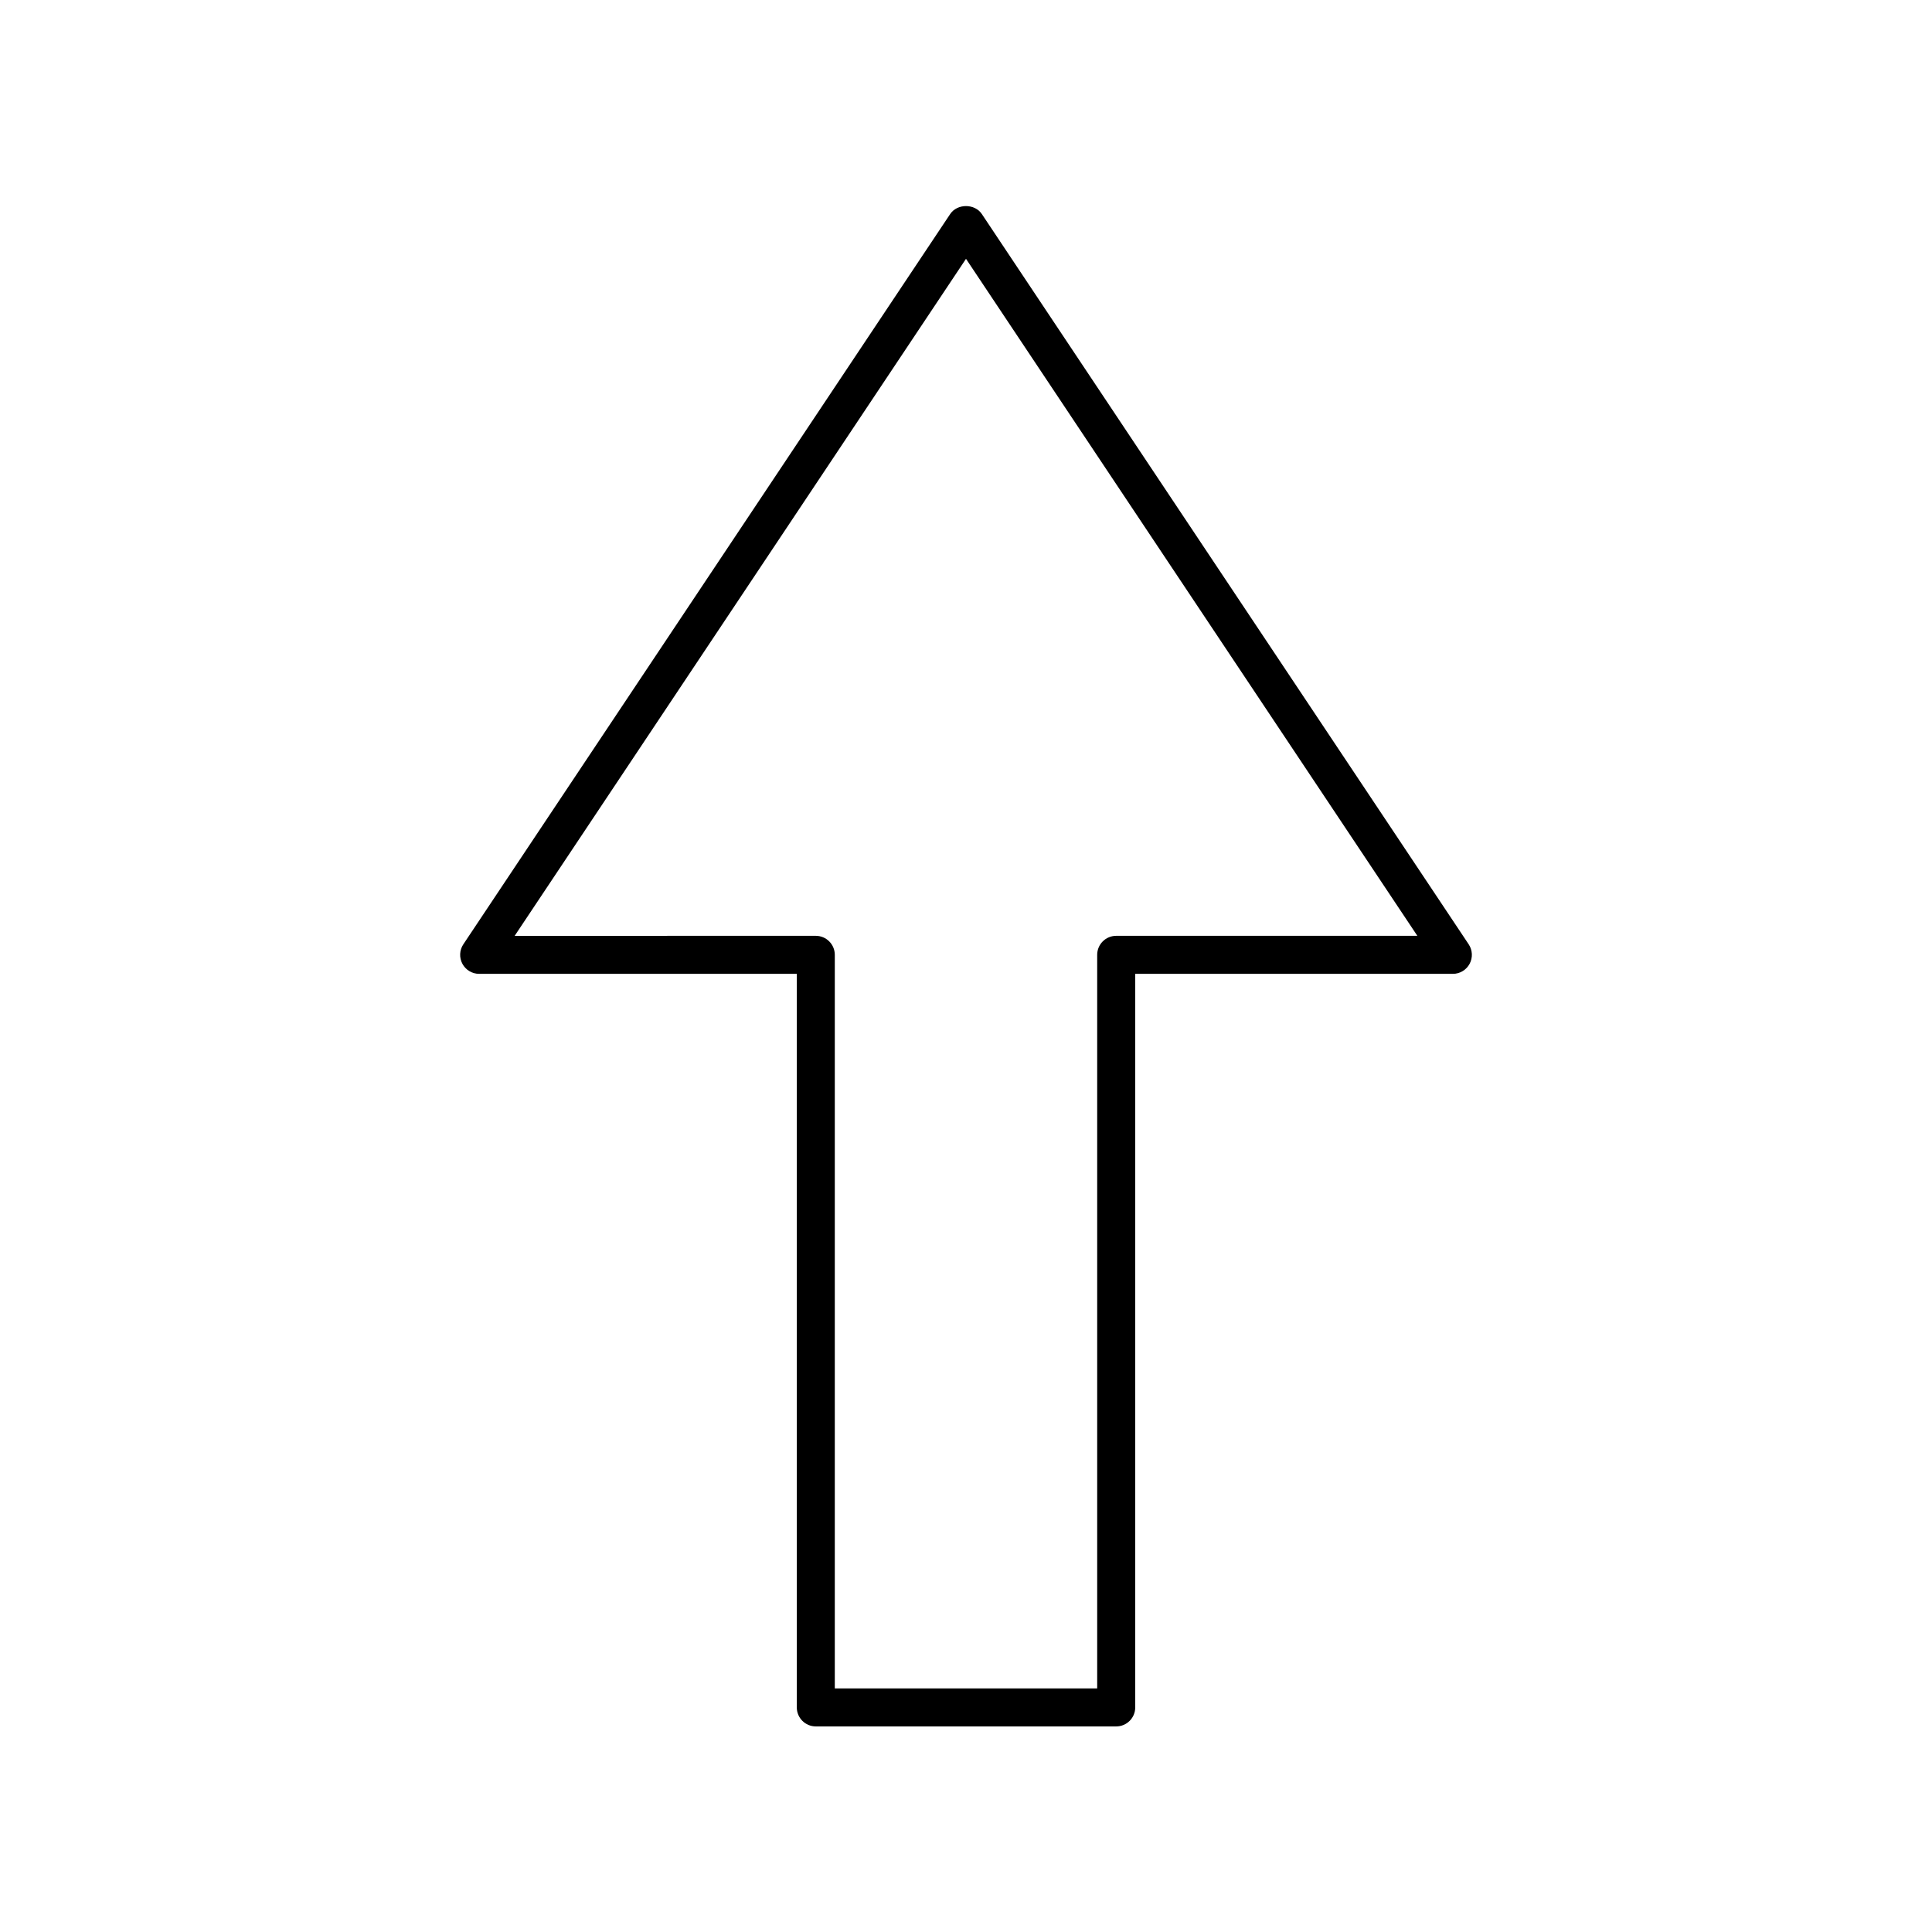 <?xml version="1.0" encoding="UTF-8"?>
<!-- Uploaded to: ICON Repo, www.svgrepo.com, Generator: ICON Repo Mixer Tools -->
<svg fill="#000000" width="800px" height="800px" version="1.1" viewBox="144 144 512 512" xmlns="http://www.w3.org/2000/svg">
 <path d="m270.98 402.08h84.18v194.4c0 2.781 2.254 5.039 5.039 5.039h79.609c2.781 0 5.039-2.254 5.039-5.039v-194.4h84.176c1.855 0 3.566-1.023 4.441-2.66s0.781-3.625-0.25-5.172l-129.02-193.53c-1.871-2.805-6.516-2.805-8.383 0l-129.02 193.53c-1.031 1.543-1.125 3.531-0.25 5.172 0.879 1.637 2.586 2.66 4.445 2.66zm129.02-189.49 119.61 179.41-79.805 0.004c-2.781 0-5.039 2.254-5.039 5.039v194.4h-69.535v-194.4c0-2.781-2.254-5.039-5.039-5.039l-79.801 0.004z"/>
</svg>
